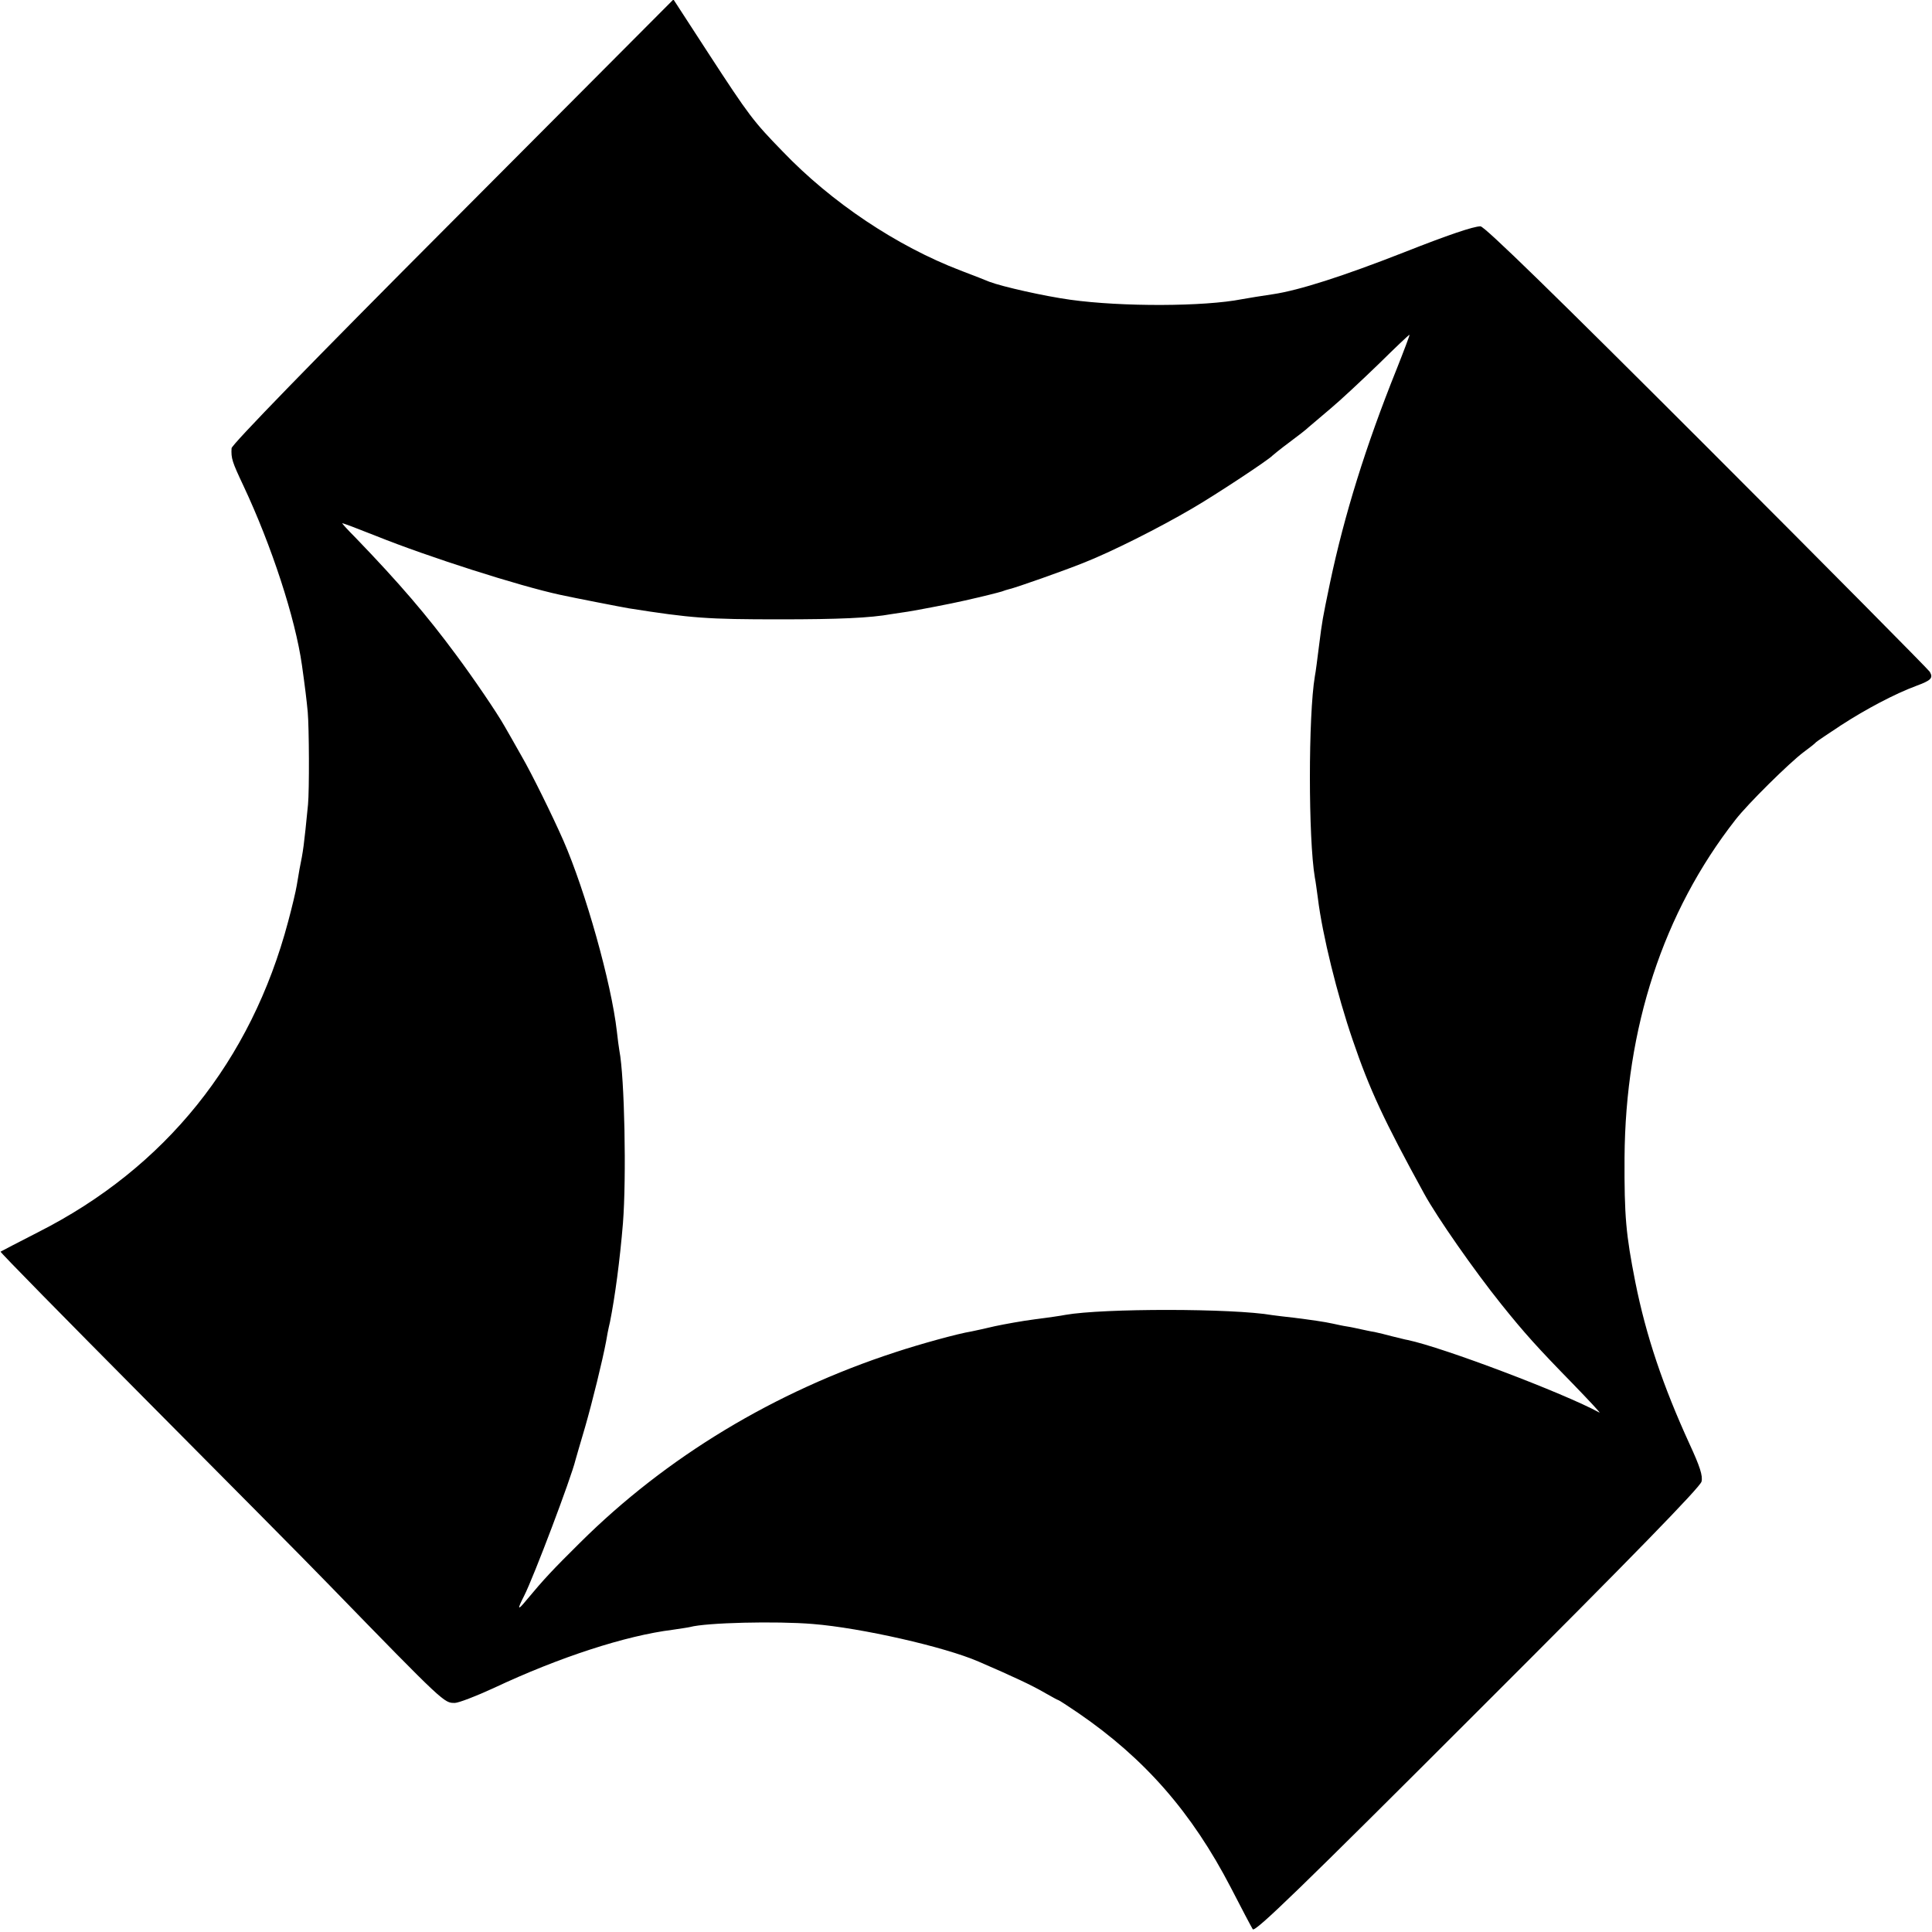 <?xml version="1.0" standalone="no"?>
<!DOCTYPE svg PUBLIC "-//W3C//DTD SVG 20010904//EN"
 "http://www.w3.org/TR/2001/REC-SVG-20010904/DTD/svg10.dtd">
<svg version="1.0" xmlns="http://www.w3.org/2000/svg"
 width="700pt" height="700pt" viewBox="0 0 700 700"
 preserveAspectRatio="xMidYMid meet">
<g transform="translate(0,700) scale(0.1,-0.1)"
fill="#000000" stroke="none">
<path d="M1640 6199 c-513 -514 -800 -810 -801 -823 -2 -37 2 -49 43 -136 102
-217 188 -480 212 -650 11 -78 17 -127 21 -170 5 -57 6 -282 1 -335 -15 -152
-17 -166 -31 -235 -2 -14 -7 -40 -10 -59 -3 -19 -17 -78 -31 -130 -134 -505
-445 -892 -905 -1125 -74 -38 -136 -70 -137 -71 -2 -2 232 -240 520 -530 287
-289 590 -594 671 -678 420 -432 416 -427 455 -427 13 0 76 24 141 54 238 112
479 190 648 211 26 4 55 8 63 10 59 16 312 22 445 11 175 -14 478 -83 600
-136 130 -56 197 -88 238 -112 26 -15 50 -28 52 -28 2 0 34 -21 71 -46 241
-165 412 -360 554 -634 38 -74 74 -142 79 -150 8 -12 174 149 815 790 565 564
807 813 811 832 5 21 -6 55 -43 135 -97 212 -158 393 -197 588 -34 173 -40
237 -39 450 3 471 140 890 402 1225 45 58 195 206 247 245 22 16 42 32 45 36
3 3 43 30 90 61 91 59 195 114 273 143 54 20 62 28 49 51 -5 8 -368 375 -808
815 -548 548 -805 799 -820 799 -25 0 -117 -31 -279 -95 -217 -85 -378 -137
-473 -151 -49 -7 -82 -13 -112 -18 -137 -27 -435 -28 -622 -2 -94 13 -245 47
-293 65 -11 5 -58 23 -105 41 -230 88 -467 246 -645 432 -105 108 -120 127
-269 356 l-126 194 -800 -803z m3420 -537 c-112 -279 -189 -527 -241 -773 -28
-135 -28 -135 -40 -229 -6 -47 -12 -96 -15 -110 -24 -142 -24 -589 0 -730 3
-14 7 -47 11 -75 16 -131 70 -350 126 -513 61 -179 113 -291 259 -557 47 -86
182 -279 279 -400 85 -106 132 -158 260 -289 58 -60 102 -107 96 -104 -128 70
-566 236 -695 263 -8 1 -33 8 -55 13 -22 6 -51 13 -65 16 -14 2 -36 7 -50 10
-14 3 -36 8 -50 10 -14 2 -36 7 -50 10 -31 7 -81 14 -145 22 -27 3 -61 7 -75
9 -143 25 -614 25 -750 1 -14 -3 -63 -10 -110 -16 -47 -6 -112 -18 -145 -25
-33 -8 -71 -16 -85 -19 -50 -8 -187 -46 -275 -75 -439 -143 -831 -380 -1143
-690 -101 -100 -130 -131 -195 -209 -32 -39 -34 -35 -8 16 35 69 171 429 186
492 2 8 18 62 35 120 27 94 63 241 76 310 2 14 8 45 14 70 18 90 36 224 47
358 13 165 6 529 -13 626 -2 11 -6 42 -9 69 -20 176 -114 509 -194 692 -41 93
-115 243 -151 305 -23 41 -51 90 -62 109 -27 48 -112 173 -176 259 -105 142
-204 258 -364 424 -27 27 -48 50 -48 52 0 2 55 -19 123 -46 189 -76 518 -181
666 -213 50 -11 225 -45 249 -49 228 -36 285 -40 547 -40 214 0 328 5 405 19
14 2 41 6 60 9 32 5 158 29 205 40 67 15 122 29 135 33 8 3 20 7 25 8 27 6
199 67 269 95 102 40 275 127 396 198 86 50 278 177 290 191 3 3 30 25 61 48
31 23 62 47 70 55 8 7 44 37 79 67 36 30 114 103 175 162 60 59 110 107 112
106 1 -1 -20 -57 -47 -125z"/>
</g>
</svg>

